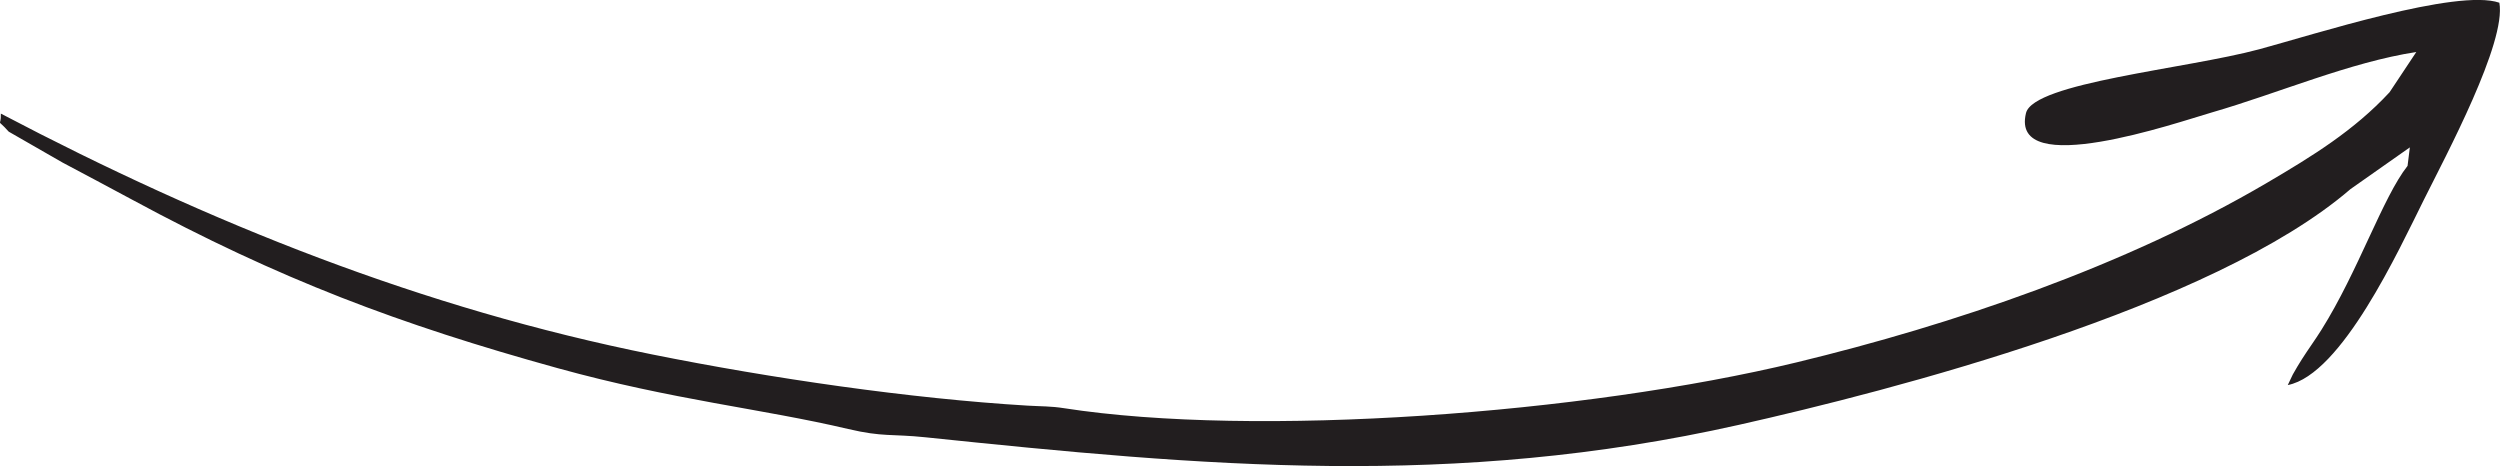 <?xml version="1.0" encoding="UTF-8"?> <!-- Creator: CorelDRAW 2018 (64-Bit) --> <svg xmlns="http://www.w3.org/2000/svg" xmlns:xlink="http://www.w3.org/1999/xlink" xml:space="preserve" width="28.877mm" height="5.384mm" style="shape-rendering:geometricPrecision; text-rendering:geometricPrecision; image-rendering:optimizeQuality; fill-rule:evenodd; clip-rule:evenodd" viewBox="0 0 248 46.24"> <defs> <style type="text/css"> <![CDATA[ .fil0 {fill:#221E1F} ]]> </style> </defs> <g id="Слой_x0020_1">  <path class="fil0" d="M238.83 16.48l0.23 -1.86 -5.89 4.14c-13.66,11.77 -45.52,19.98 -60.69,23.39 -28.29,6.36 -53.11,4.1 -80.68,1.23 -3.35,-0.35 -4.22,-0.01 -7.65,-0.82 -8.67,-2.04 -17.29,-2.85 -28.84,-6.04 -15.62,-4.32 -27.59,-8.81 -42.24,-16.73 -2.41,-1.3 -4.51,-2.41 -6.88,-3.67l-5.33 -3.06c-1.3,-1.46 -0.74,-0.3 -0.78,-1.79 20.75,10.9 41.88,19.33 64.66,23.9 11.76,2.36 25.51,4.37 37.19,5.07 1.37,0.08 2.32,0.05 3.59,0.25 19.02,2.96 51.64,0.55 72.7,-4.54 15.43,-3.73 32.54,-9.51 46.68,-17.82 4.46,-2.62 8.63,-5.18 12.15,-8.98l2.65 -3.99c-6.59,1.01 -13.72,4.1 -20.3,6 -3.32,0.96 -20.05,6.76 -18.42,0.06 0.74,-3.02 15.88,-4.38 23.13,-6.33 5.35,-1.44 19.66,-6.06 23.83,-4.62 0.71,3.94 -5.29,15.14 -7.49,19.55 -2.48,4.97 -8.15,17.33 -13.5,18.38l0.5 -1.05c0.28,-0.5 0.63,-1.09 0.9,-1.51 0.61,-0.96 1.3,-1.9 1.94,-2.92 3.66,-5.83 6.08,-13.14 8.54,-16.26z"></path> </g> </svg> 